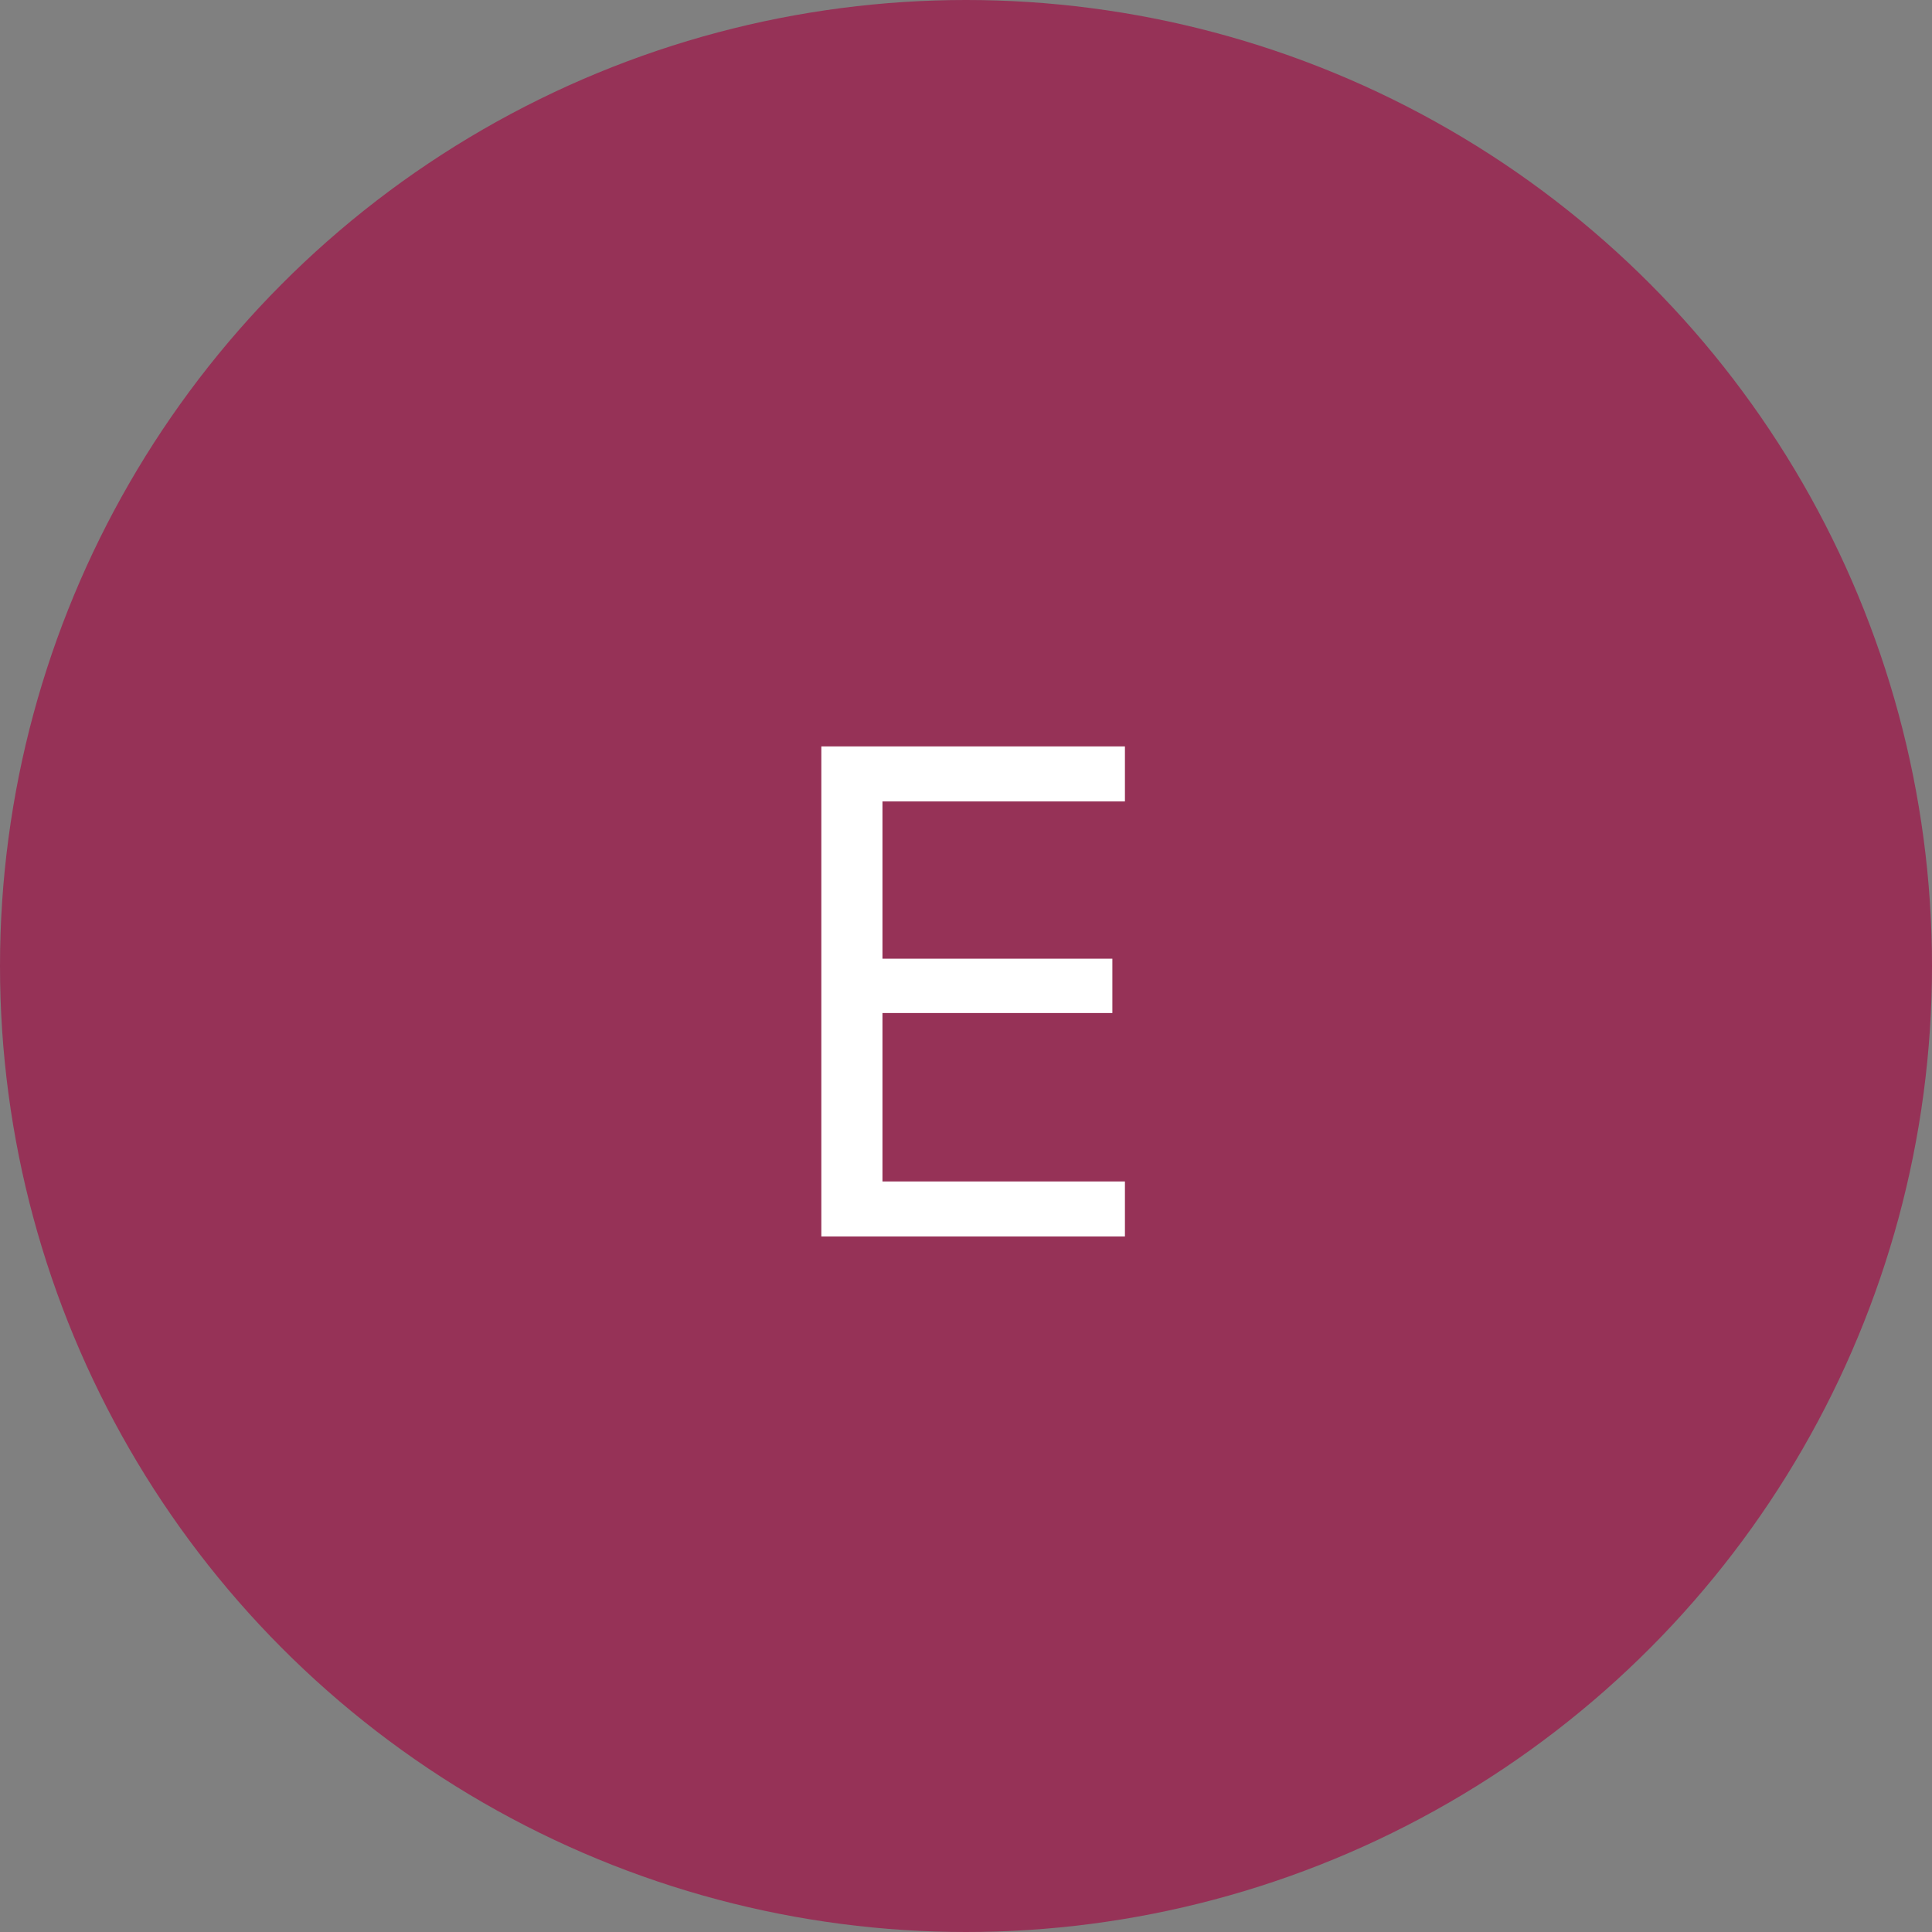 <?xml version="1.0" encoding="UTF-8"?> <svg xmlns="http://www.w3.org/2000/svg" width="50" height="50" viewBox="0 0 50 50" fill="none"><rect x="0" y="0" width="50" height="50" fill="#808080" stroke="none"/> <g clip-path="url(#clip0_518_2)"> <circle cx="25" cy="25" r="25" fill="#963257"></circle> <path d="M29.113 30.576V32H21.256V19.317H29.113V20.741H22.838V24.811H28.788V26.217H22.838V30.576H29.113Z" fill="white"></path> </g> <defs> <clipPath id="clip0_518_2"> <rect width="50" height="50" fill="white"></rect> </clipPath> </defs> </svg> 